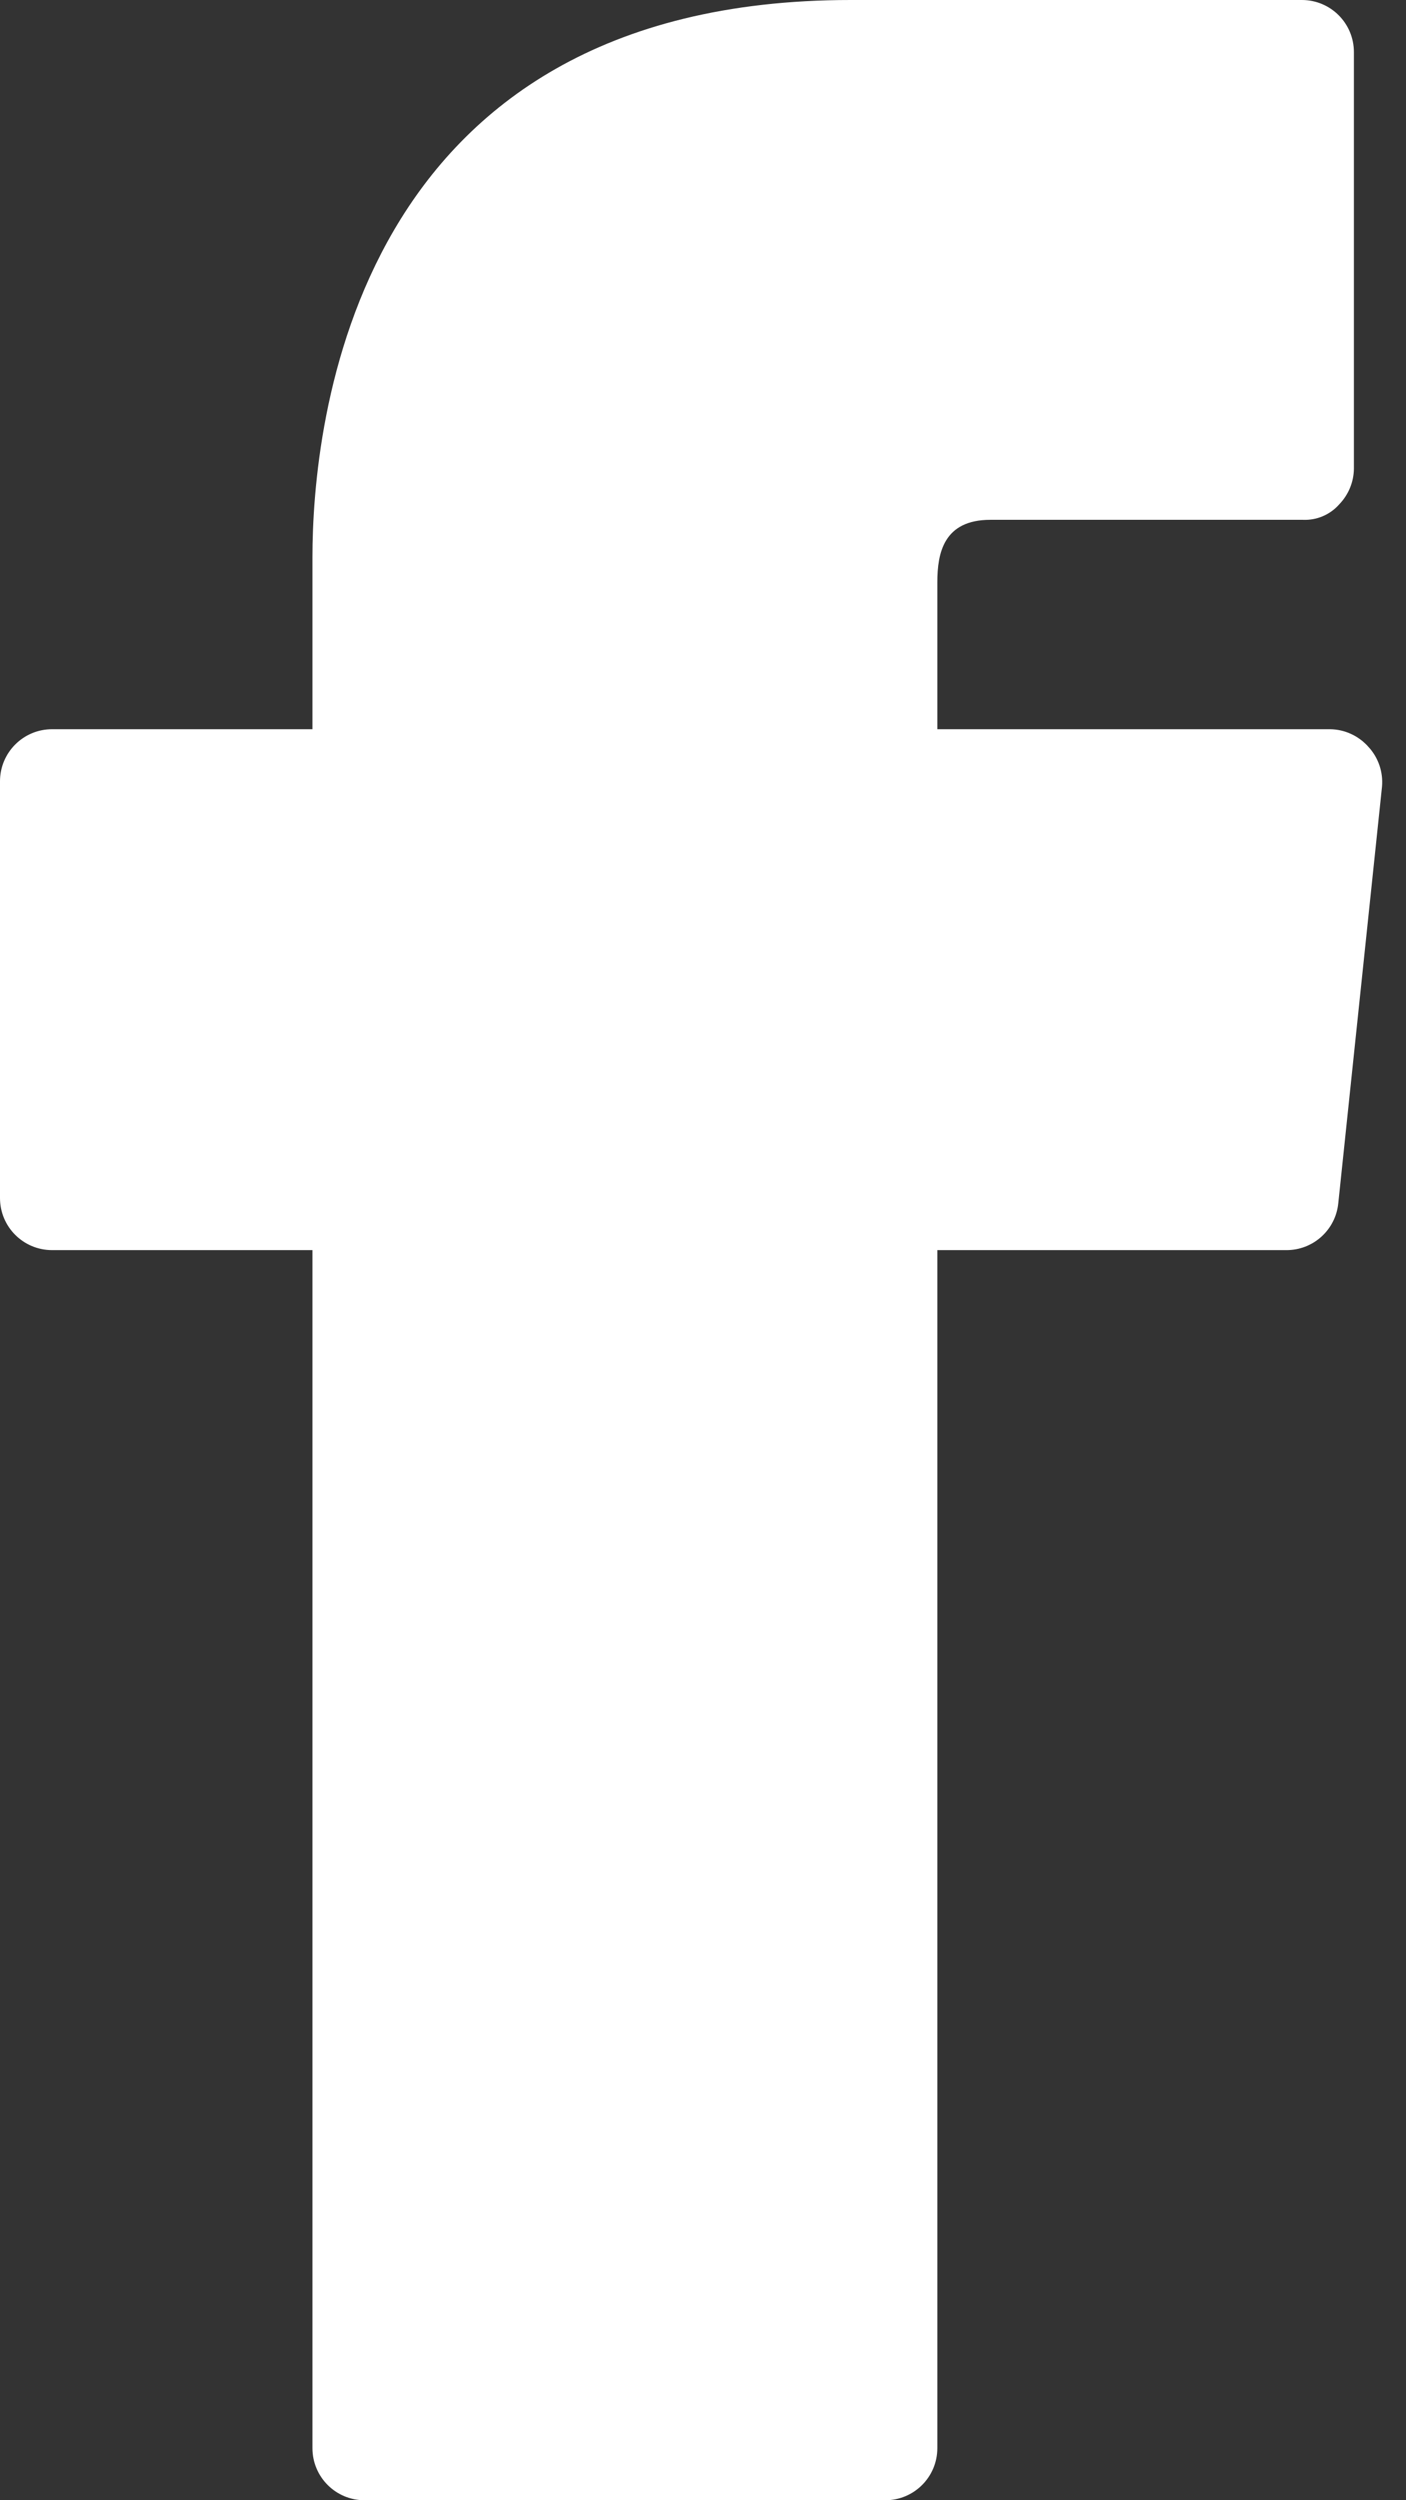 <?xml version="1.0" encoding="UTF-8"?>
<svg width="18px" height="32px" viewBox="0 0 18 32" version="1.1" xmlns="http://www.w3.org/2000/svg" xmlns:xlink="http://www.w3.org/1999/xlink">
    <rect x="0" y="0" width="18" height="32" fill="#333333" stroke="none"/>
    <!-- Generator: Sketch 64 (93537) - https://sketch.com -->
    <title>facebook</title>
    <desc>Created with Sketch.</desc>
    <g id="Symbols" stroke="none" stroke-width="1" fill="none" fill-rule="evenodd">
        <g id="footer" transform="translate(-218, -365)" fill="#ffffff" fill-rule="nonzero">
            <g id="social-media">
                <g transform="translate(150, 365)">
                    <g id="facebook" transform="translate(68, 0)">
                        <path d="M17.52,9.56 C17.395,9.418 17.216,9.335 17.027,9.333 L12,9.333 L12,7.453 C12,7.08 12.08,6.653 12.68,6.653 L16.68,6.653 C16.858,6.661 17.03,6.587 17.147,6.453 C17.264,6.331 17.331,6.169 17.333,6 L17.333,0.667 C17.333,0.298 17.035,0 16.667,0 L10.893,0 C4.493,0 4,5.467 4,7.133 L4,9.333 L0.667,9.333 C0.298,9.333 0,9.632 0,10 L0,15.333 C0,15.702 0.298,16 0.667,16 L4,16 L4,31.333 C4,31.702 4.298,32 4.667,32 L11.333,32 C11.702,32 12,31.702 12,31.333 L12,16 L16.467,16 C16.81,16.002 17.099,15.742 17.133,15.4 L17.693,10.067 C17.709,9.881 17.646,9.697 17.52,9.56 Z" id="Shape"></path>
                    </g>
                </g>
            </g>
        </g>
    </g>
</svg>